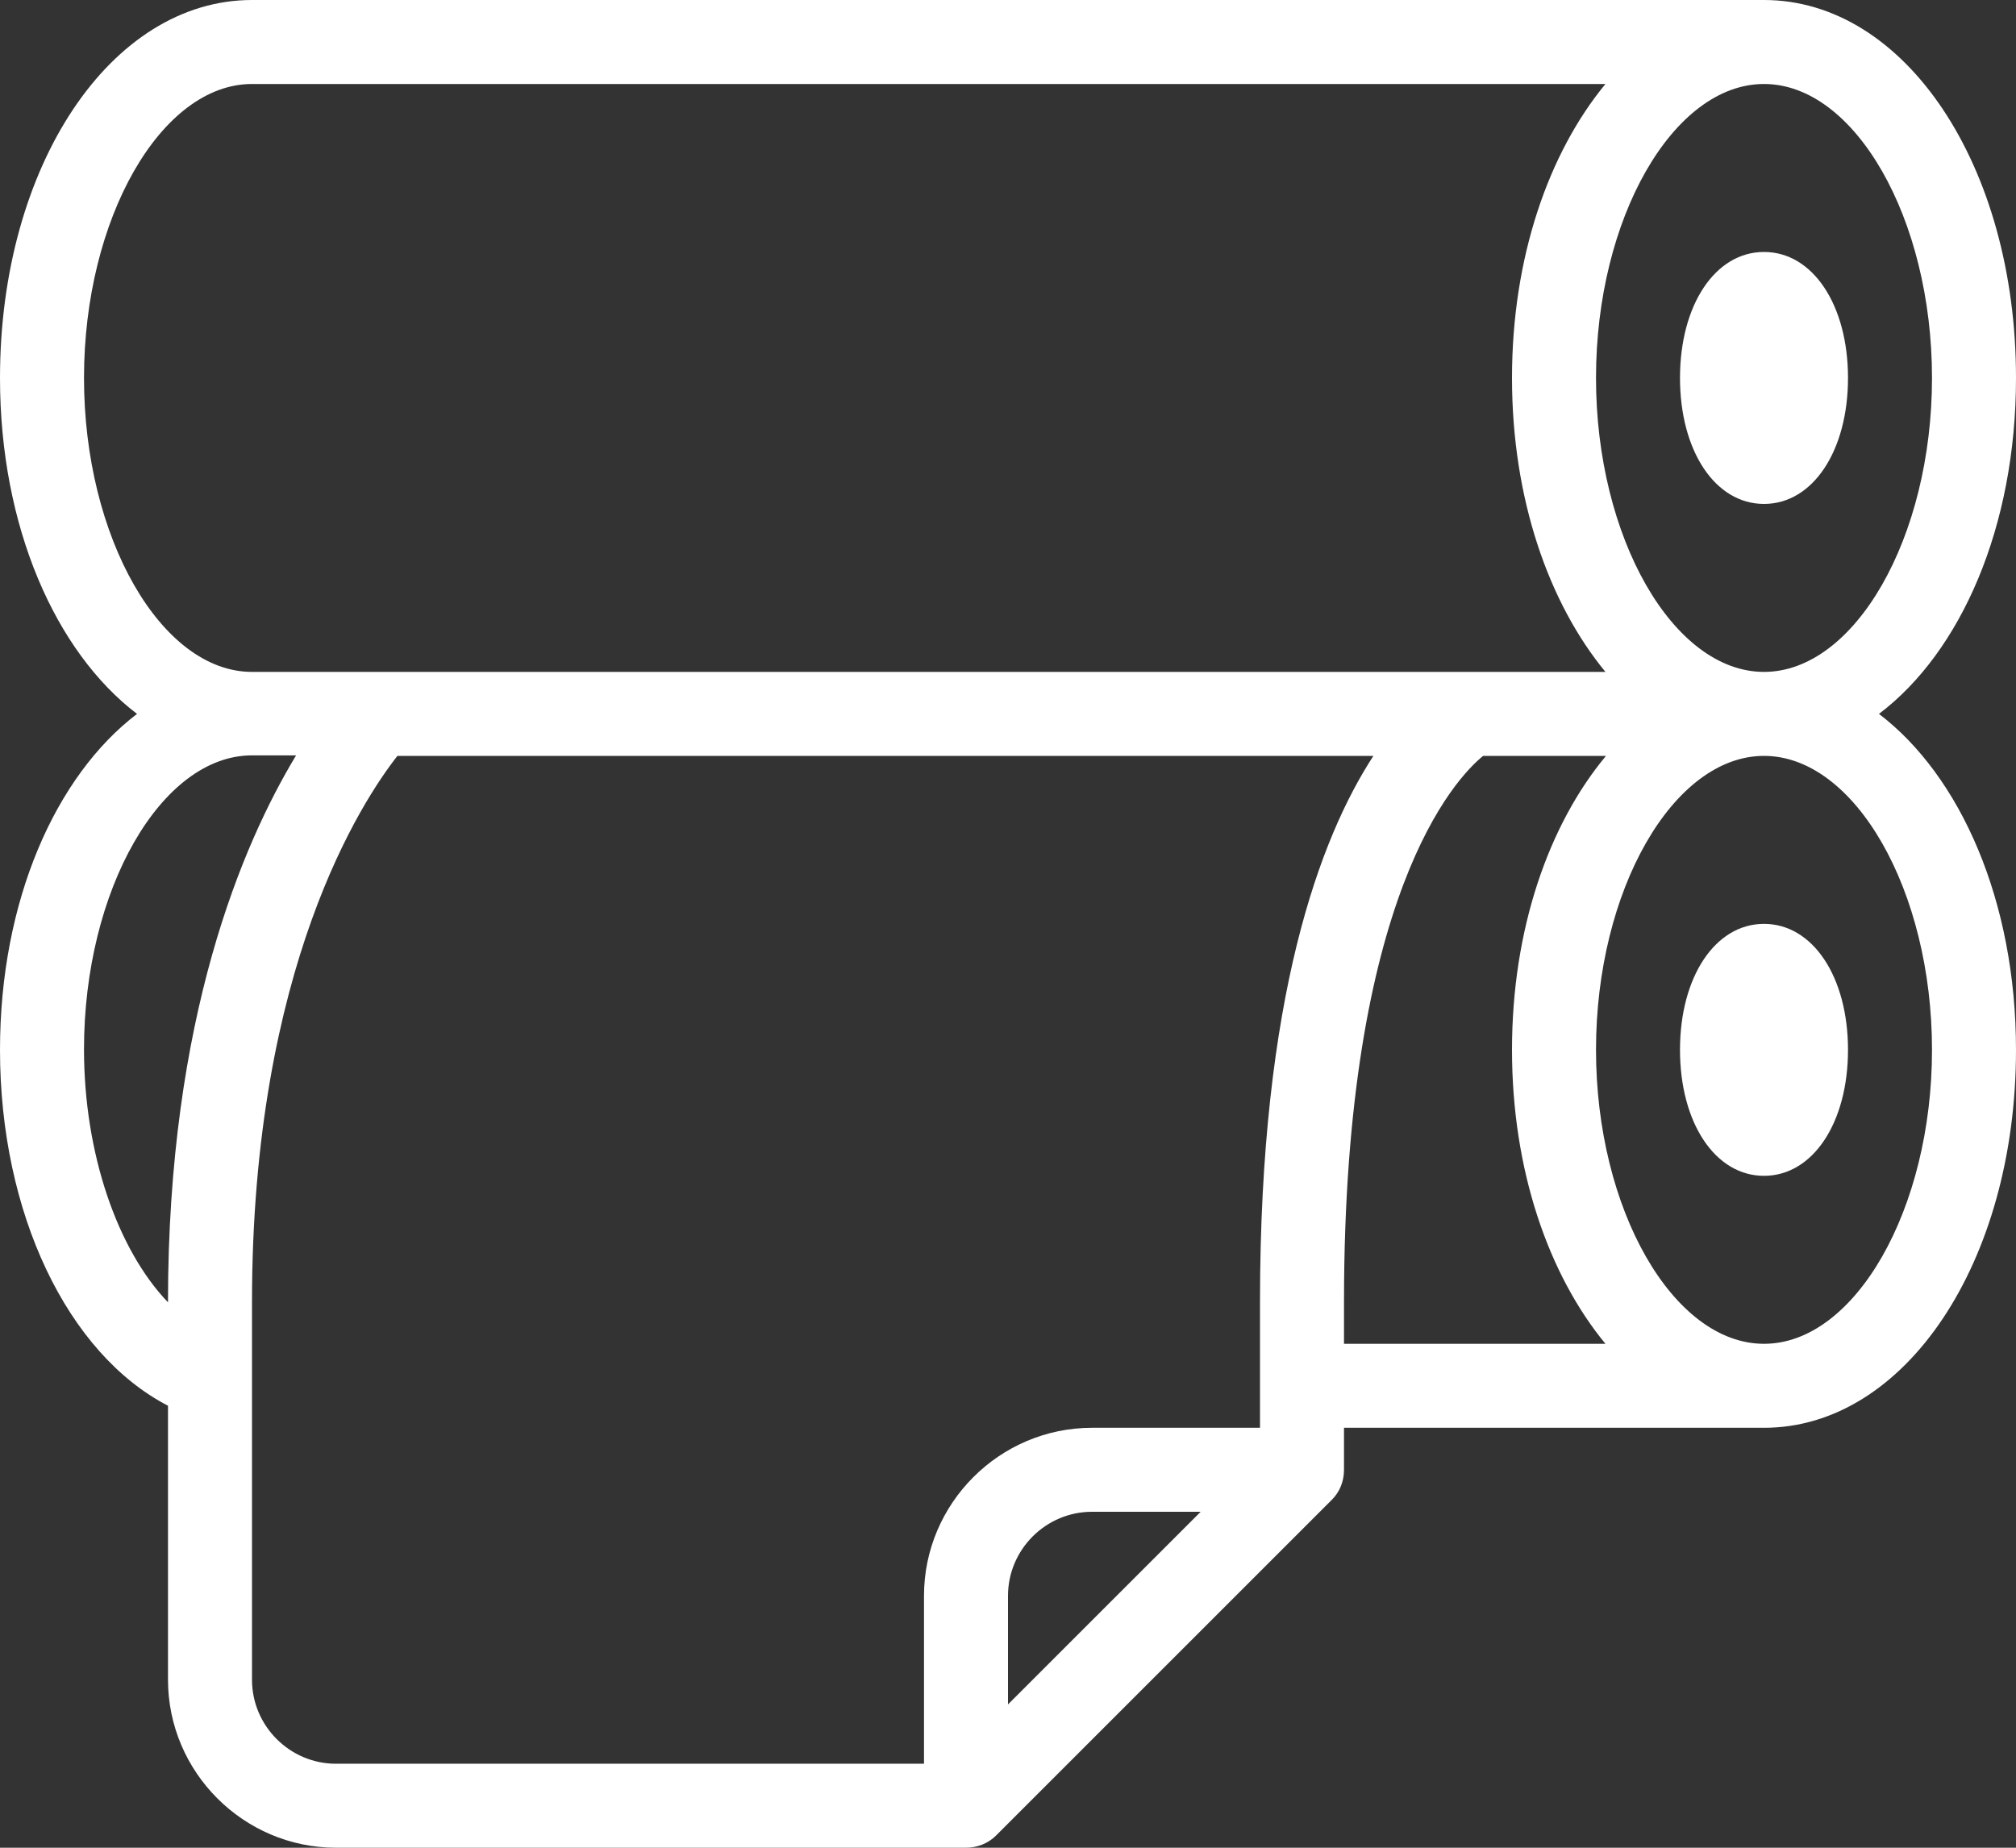<svg xmlns="http://www.w3.org/2000/svg" xmlns:xlink="http://www.w3.org/1999/xlink" xml:space="preserve" id="Ebene_1" x="0" y="0" style="enable-background:new 0 0 384 352" version="1.1" viewBox="0 0 384 352"><rect x="0" y="0" width="384" height="352" fill="#333333" stroke="none"/><style>.st0{clip-path:url(#SVGID_00000060003227935636787650000005544125050860186555_);fill:#fff}</style><defs><path id="SVGID_1_" d="M0 0h384v352H0z"/></defs><clipPath id="SVGID_00000129921286734347349250000003526808111232387502_"><use xlink:href="#SVGID_1_" style="overflow:visible"/></clipPath><path d="M336 96c9.3 0 16-10.1 16-24s-6.7-24-16-24-16 10.1-16 24 6.7 24 16 24zm0 0" style="clip-path:url(#SVGID_00000129921286734347349250000003526808111232387502_);fill:#fff"/><path d="M357.9 136c15.6-11.8 26.1-35.6 26.1-64 0-40.4-21.1-72-48-72H48C21.1 0 0 31.6 0 72c0 28.4 10.6 52.2 26.1 64C10.6 147.8 0 171.6 0 200c0 31.2 12.9 57.9 32 67.8V320c0 17.6 14.4 32 32 32h120c2.1 0 4.2-.8 5.7-2.3l64-64c1.5-1.5 2.3-3.5 2.3-5.7v-8h80c26.9 0 48-31.6 48-72 0-28.4-10.6-52.2-26.1-64zM336 16c17.3 0 32 25.6 32 56s-14.7 56-32 56-32-25.6-32-56 14.7-56 32-56zM16 72c0-30.4 14.7-56 32-56h257.8C295 29.1 288 49 288 72s7 42.9 17.8 56H48c-17.3 0-32-25.6-32-56zm16 176v.1c-9.6-10-16-28.3-16-48.2 0-30.4 14.7-56 32-56h8.4C46.2 160.8 32 193.9 32 248zm160 76.7V304c0-8.8 7.2-16 16-16h20.7L192 324.7zm48-76.7v24h-32c-17.6 0-32 14.4-32 32v32H64c-8.8 0-16-7.2-16-16v-72c0-63.8 21.1-95.6 27.7-104h185.9c-10.1 15.5-21.6 45.8-21.6 104zm16 8v-8c0-77.5 21.3-99.8 26.5-104h23.4C295 157.1 288 177 288 200s7 42.9 17.8 56H256zm80 0c-17.3 0-32-25.6-32-56s14.7-56 32-56 32 25.6 32 56-14.7 56-32 56zm0 0" style="clip-path:url(#SVGID_00000129921286734347349250000003526808111232387502_);fill:#fff"/><path d="M336 176c-9.3 0-16 10.1-16 24s6.7 24 16 24 16-10.1 16-24-6.7-24-16-24zm0 0" style="fill:#fff"/></svg>